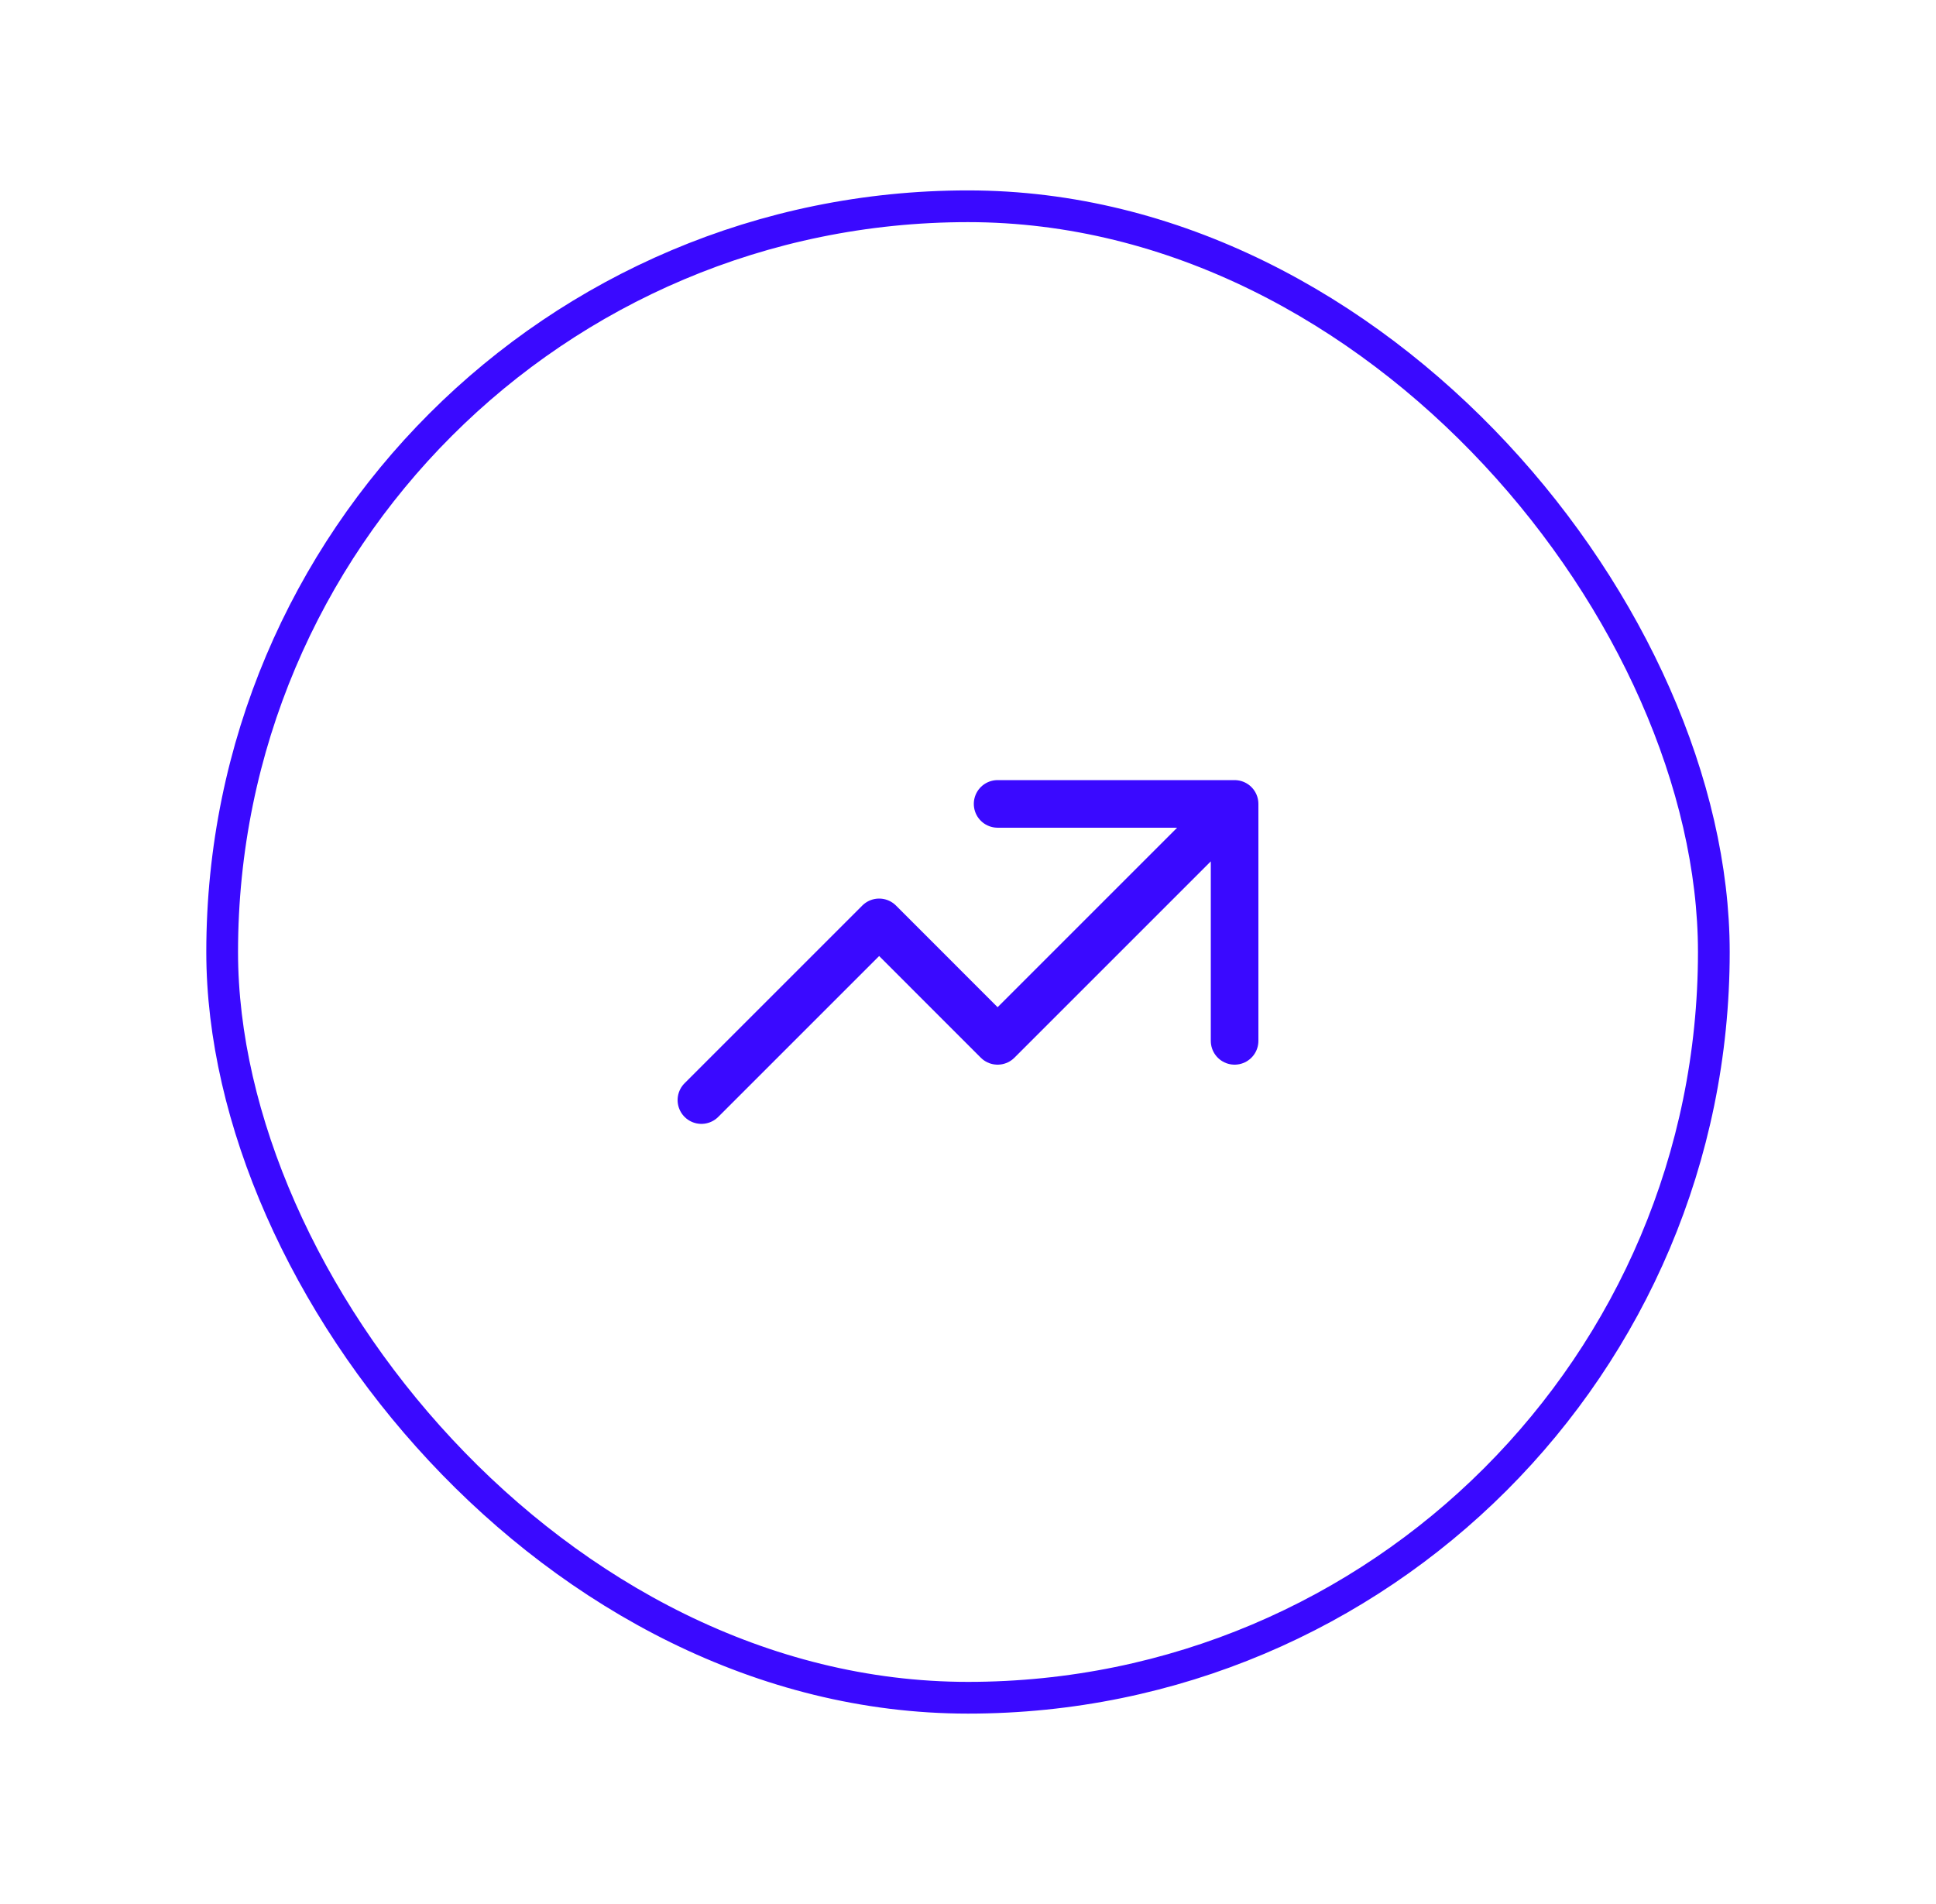 <?xml version="1.0" encoding="UTF-8"?> <svg xmlns="http://www.w3.org/2000/svg" width="61" height="60" viewBox="0 0 61 60" fill="none"><g filter="url(#filter0_d_5075_251)"><rect x="6.5" y="4" width="48" height="48" rx="24" fill="white"></rect><rect x="7" y="4.5" width="47" height="47" rx="23.5" stroke="#3A09FF"></rect><path d="M31.433 23.333H38.9M38.9 23.333V30.8M38.9 23.333L31.433 30.8L27.7 27.066L22.1 32.666" stroke="#3A09FF" stroke-width="1.5" stroke-linecap="round" stroke-linejoin="round"></path></g><defs><filter id="filter0_d_5075_251" x="0.5" y="0" width="60" height="60" filterUnits="userSpaceOnUse" color-interpolation-filters="sRGB"><feFlood flood-opacity="0" result="BackgroundImageFix"></feFlood><feColorMatrix in="SourceAlpha" type="matrix" values="0 0 0 0 0 0 0 0 0 0 0 0 0 0 0 0 0 0 127 0" result="hardAlpha"></feColorMatrix><feOffset dy="2"></feOffset><feGaussianBlur stdDeviation="3"></feGaussianBlur><feColorMatrix type="matrix" values="0 0 0 0 0.063 0 0 0 0 0.094 0 0 0 0 0.157 0 0 0 0.06 0"></feColorMatrix><feBlend mode="normal" in2="BackgroundImageFix" result="effect1_dropShadow_5075_251"></feBlend><feBlend mode="normal" in="SourceGraphic" in2="effect1_dropShadow_5075_251" result="shape"></feBlend></filter></defs></svg> 